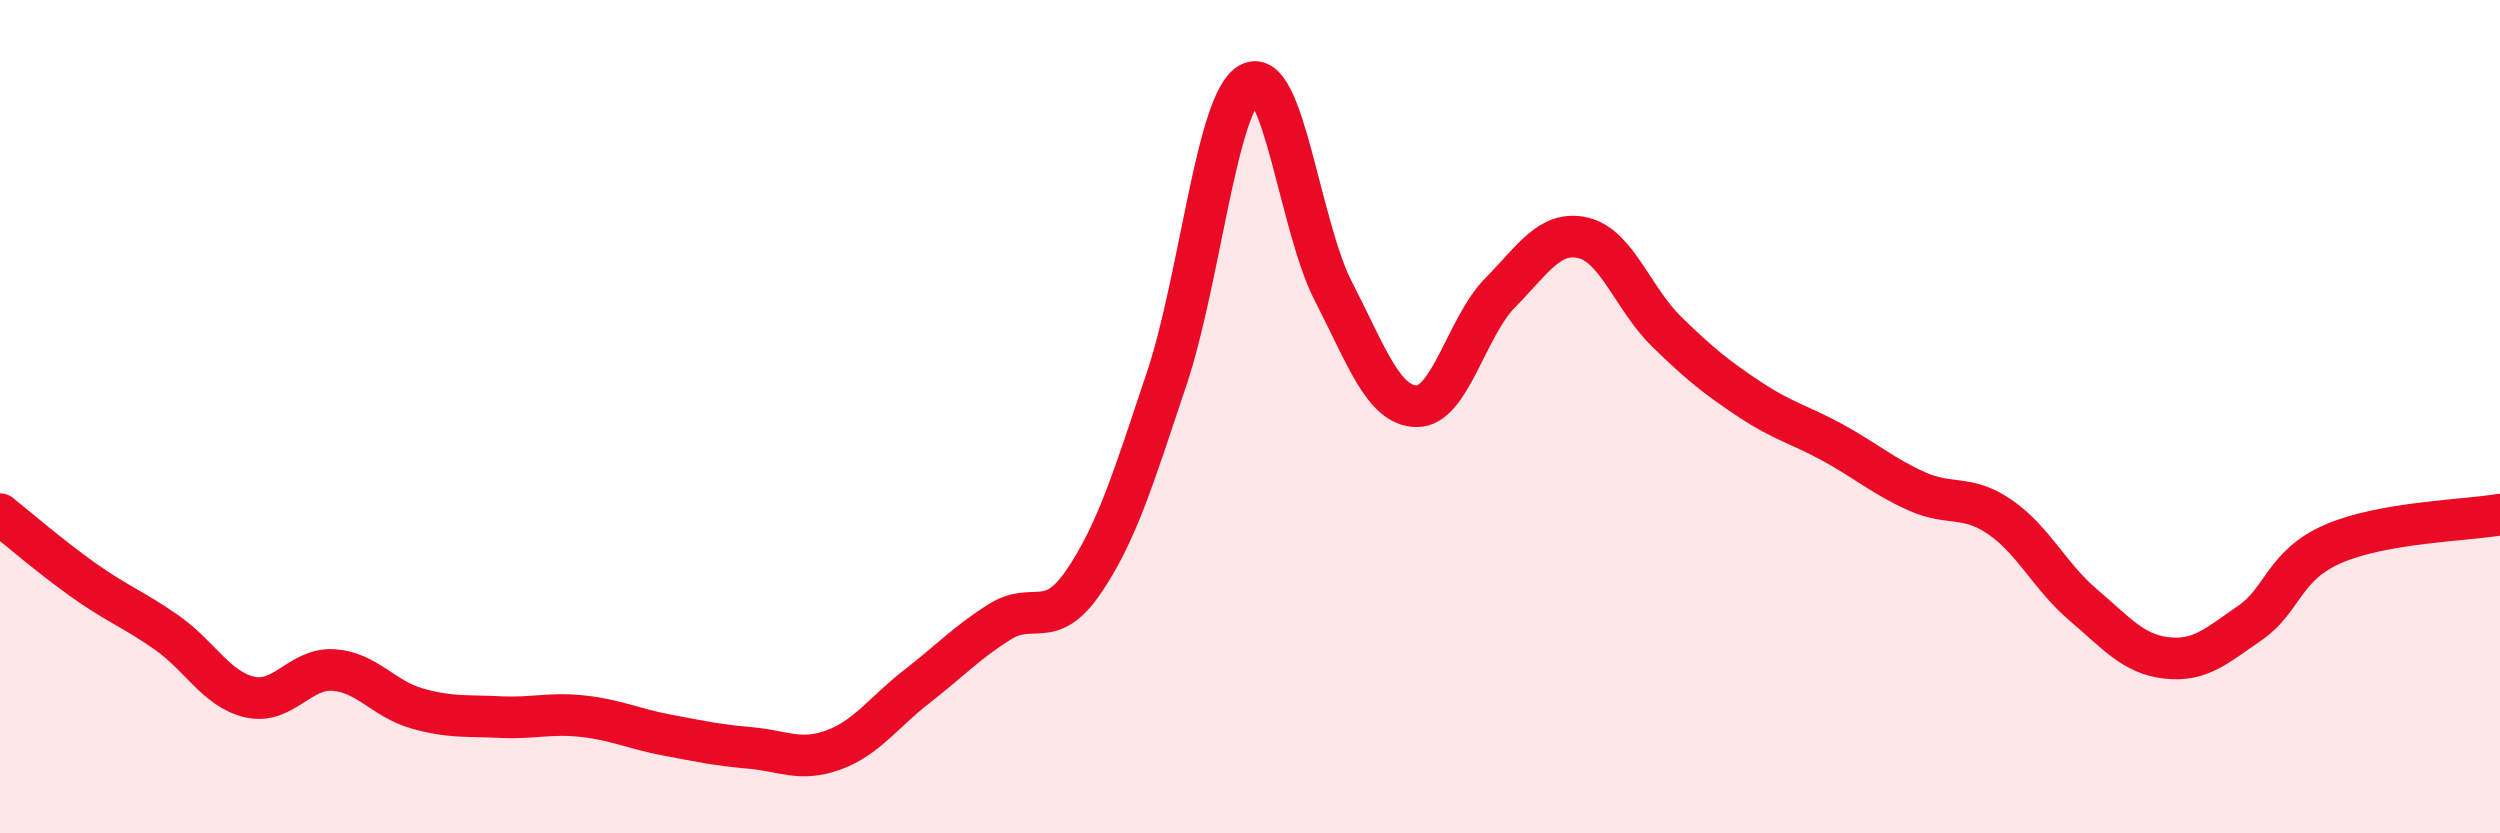 
    <svg width="60" height="20" viewBox="0 0 60 20" xmlns="http://www.w3.org/2000/svg">
      <path
        d="M 0,12.34 C 0.4,12.66 1.2,13.35 2,13.92 C 2.8,14.49 3.2,14.62 4,15.18 C 4.8,15.74 5.2,16.55 6,16.73 C 6.8,16.91 7.2,16.03 8,16.08 C 8.8,16.13 9.2,16.77 10,17 C 10.8,17.23 11.2,17.17 12,17.21 C 12.8,17.25 13.2,17.1 14,17.19 C 14.8,17.28 15.2,17.49 16,17.64 C 16.8,17.79 17.2,17.88 18,17.95 C 18.8,18.02 19.2,18.29 20,18 C 20.8,17.71 21.2,17.1 22,16.48 C 22.8,15.86 23.2,15.42 24,14.92 C 24.8,14.42 25.2,15.14 26,13.97 C 26.8,12.8 27.2,11.48 28,9.09 C 28.8,6.7 29.2,2.42 30,2 C 30.8,1.58 31.2,5.44 32,6.99 C 32.8,8.54 33.2,9.74 34,9.75 C 34.8,9.76 35.2,7.84 36,7.03 C 36.8,6.22 37.2,5.52 38,5.71 C 38.8,5.9 39.2,7.18 40,7.96 C 40.8,8.74 41.2,9.06 42,9.59 C 42.8,10.12 43.2,10.19 44,10.63 C 44.8,11.07 45.2,11.43 46,11.79 C 46.8,12.15 47.2,11.86 48,12.41 C 48.8,12.96 49.2,13.84 50,14.52 C 50.8,15.2 51.2,15.7 52,15.79 C 52.8,15.88 53.2,15.5 54,14.95 C 54.8,14.4 54.8,13.57 56,13.05 C 57.2,12.53 59.2,12.49 60,12.35L60 20L0 20Z"
        fill="#EB0A25"
        opacity="0.1"
        stroke-linecap="round"
        stroke-linejoin="round"
      />
      <path
        d="M 0,12.34 C 0.4,12.66 1.2,13.35 2,13.92 C 2.8,14.49 3.2,14.62 4,15.18 C 4.8,15.74 5.2,16.55 6,16.73 C 6.8,16.91 7.2,16.03 8,16.08 C 8.8,16.13 9.2,16.77 10,17 C 10.8,17.23 11.2,17.17 12,17.21 C 12.8,17.25 13.2,17.1 14,17.19 C 14.8,17.28 15.2,17.49 16,17.64 C 16.8,17.79 17.2,17.88 18,17.95 C 18.8,18.02 19.2,18.29 20,18 C 20.8,17.71 21.2,17.1 22,16.48 C 22.8,15.86 23.2,15.42 24,14.92 C 24.8,14.42 25.2,15.14 26,13.97 C 26.8,12.8 27.2,11.48 28,9.09 C 28.8,6.7 29.2,2.42 30,2 C 30.8,1.58 31.2,5.44 32,6.99 C 32.8,8.54 33.2,9.74 34,9.75 C 34.8,9.76 35.2,7.84 36,7.03 C 36.8,6.22 37.2,5.52 38,5.71 C 38.8,5.9 39.2,7.18 40,7.96 C 40.8,8.74 41.2,9.06 42,9.59 C 42.8,10.12 43.2,10.19 44,10.63 C 44.8,11.07 45.2,11.43 46,11.79 C 46.8,12.15 47.2,11.86 48,12.41 C 48.8,12.96 49.2,13.84 50,14.52 C 50.8,15.2 51.2,15.7 52,15.79 C 52.8,15.88 53.2,15.5 54,14.95 C 54.8,14.4 54.8,13.57 56,13.05 C 57.2,12.53 59.2,12.49 60,12.35"
        stroke="#EB0A25"
        stroke-width="1"
        fill="none"
        stroke-linecap="round"
        stroke-linejoin="round"
      />
    </svg>
  